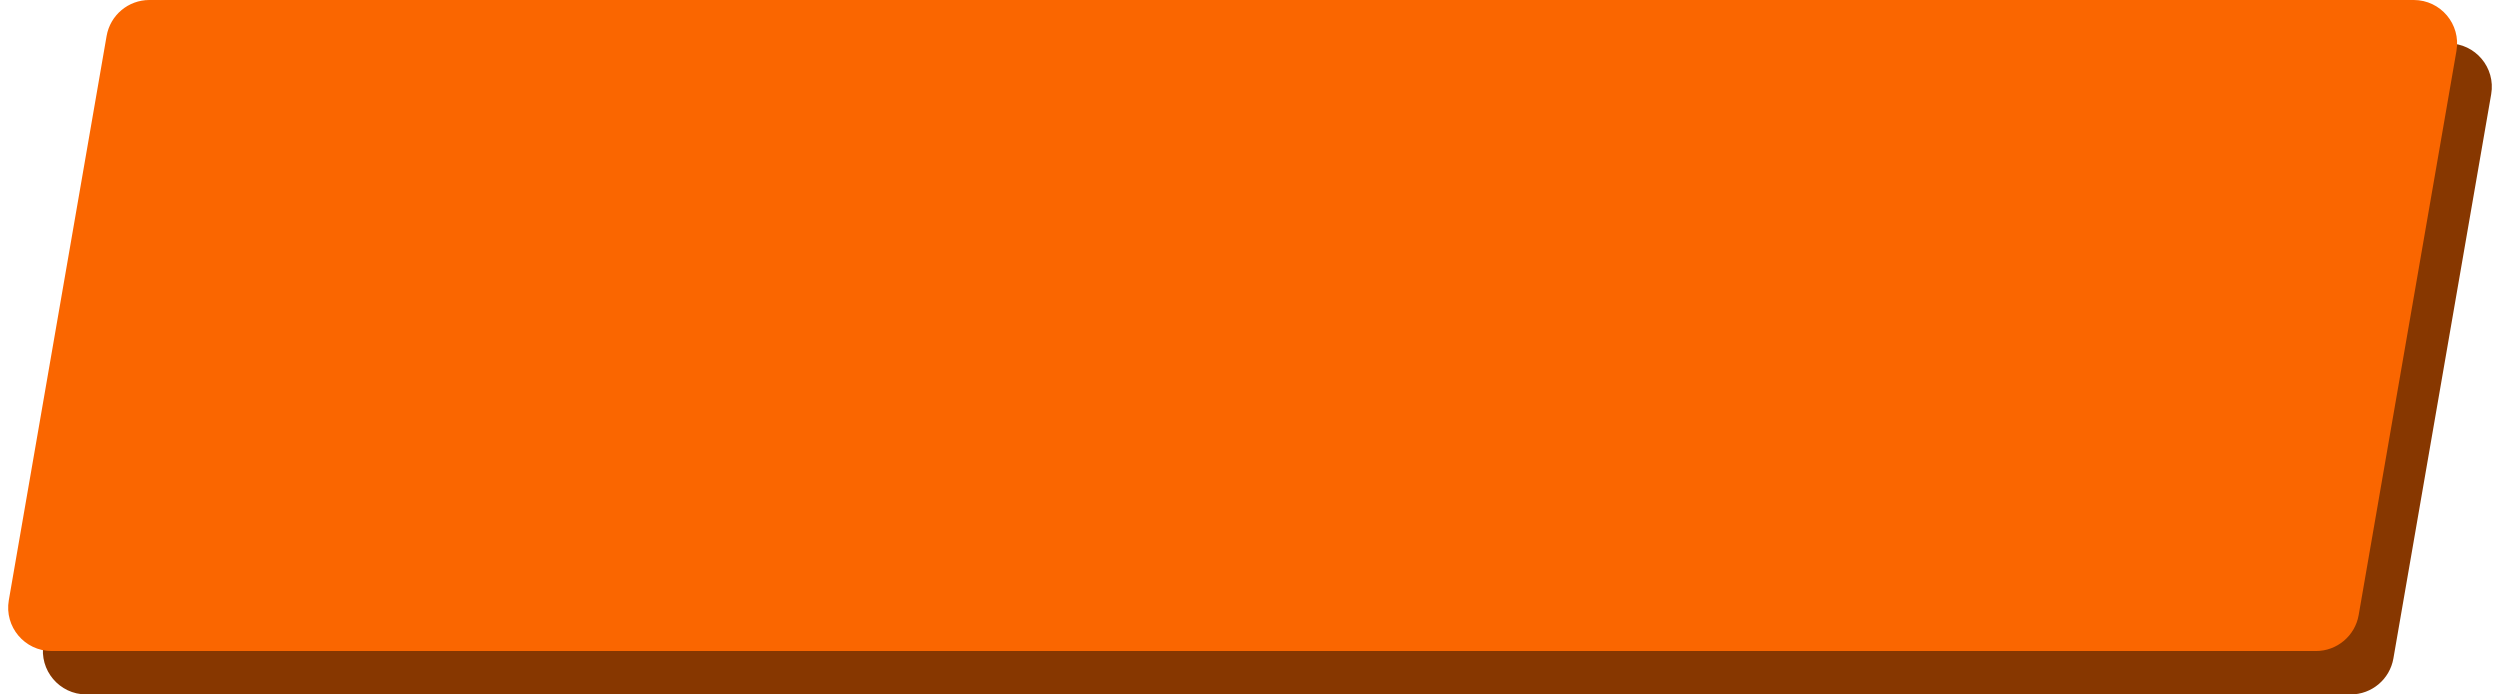<?xml version="1.0" encoding="UTF-8"?> <svg xmlns="http://www.w3.org/2000/svg" width="288" height="80" viewBox="0 0 288 80" fill="none"> <path d="M16.281 9.145C16.697 6.749 18.776 4.999 21.208 4.999H282.059C285.162 4.999 287.515 7.796 286.985 10.853L275.719 75.853C275.303 78.249 273.224 79.999 270.792 79.999H9.941C6.838 79.999 4.485 77.203 5.015 74.145L16.281 9.145Z" fill="#873700"></path> <path d="M12.281 4.145C12.697 1.749 14.776 -0.001 17.208 -0.001H278.059C281.162 -0.001 283.515 2.796 282.985 5.853L271.719 70.853C271.303 73.249 269.224 74.999 266.792 74.999H5.941C2.838 74.999 0.485 72.203 1.015 69.145L12.281 4.145Z" fill="#FA6600"></path> </svg> 